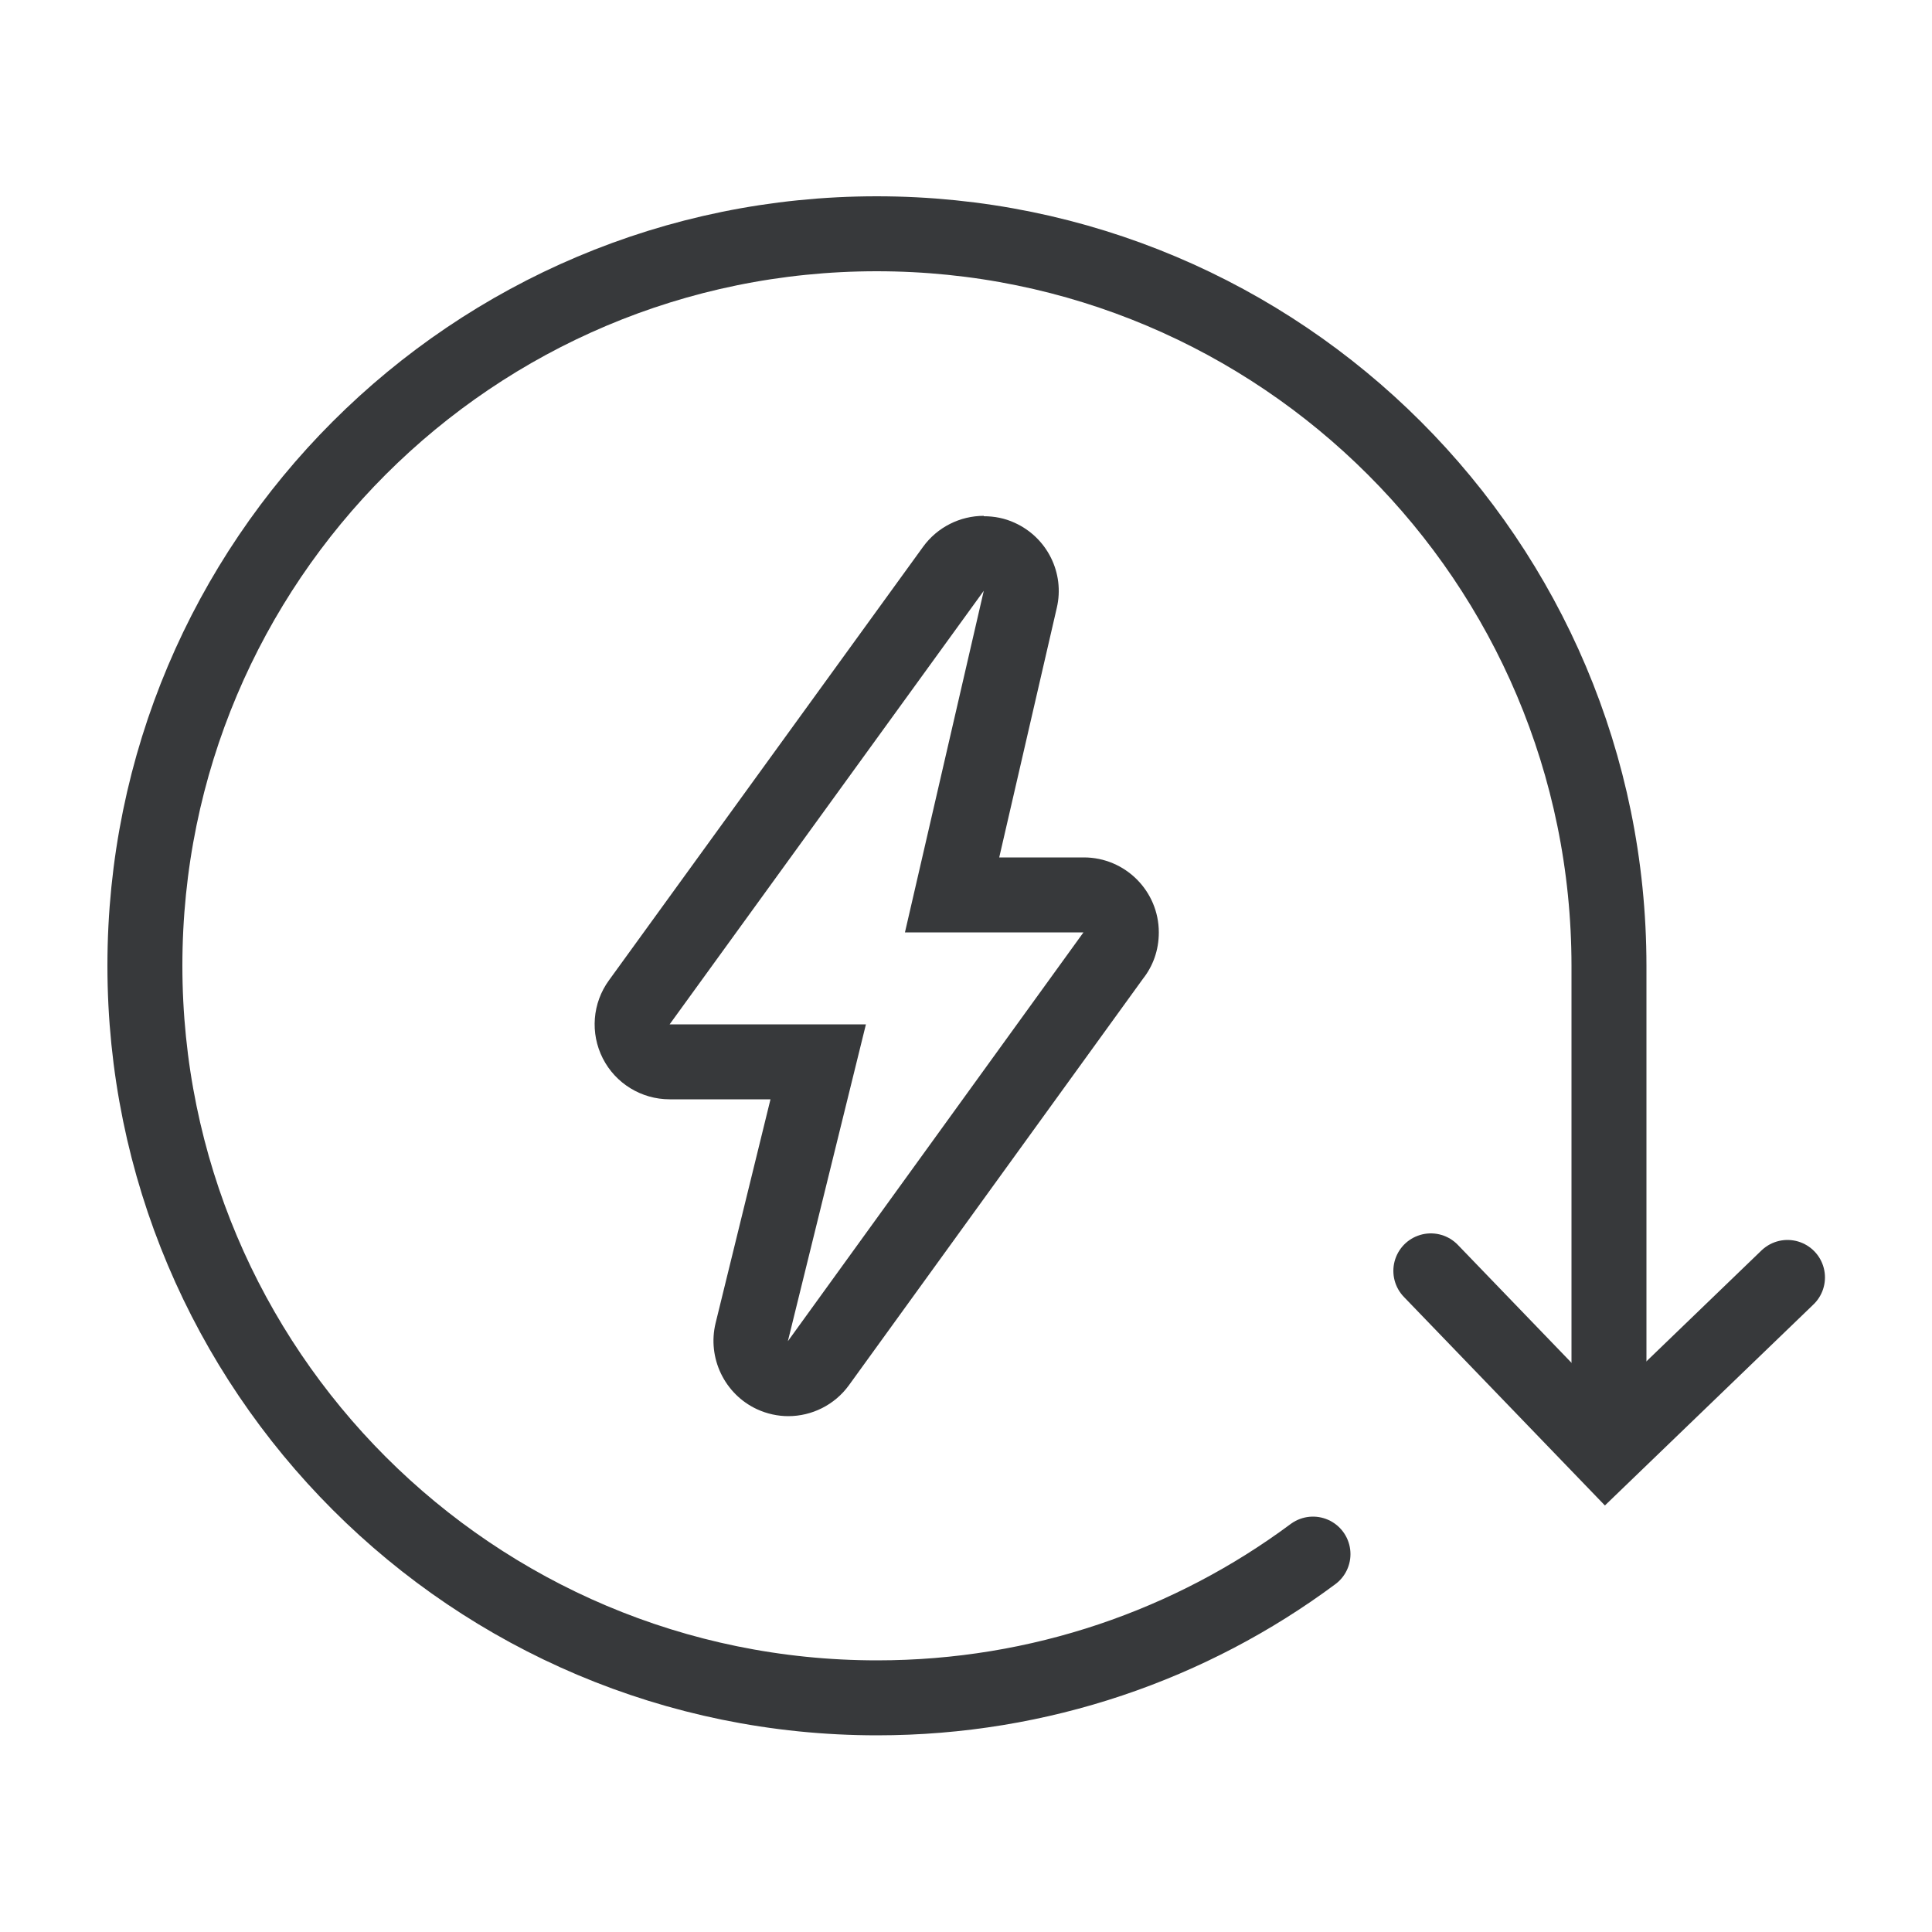 <?xml version="1.0" encoding="UTF-8"?> <svg xmlns="http://www.w3.org/2000/svg" id="Ebene_1" data-name="Ebene 1" viewBox="0 0 50 50"><defs><style> .cls-1 { fill: none; stroke: #37393b; stroke-linecap: round; stroke-miterlimit: 10; stroke-width: 1.94px; } .cls-2 { fill: #37393b; } </style></defs><path class="cls-2" d="M25.46,15.29l-2.04,8.84h4.62l-7.65,10.58,2.02-8.2h-5.08l8.13-11.22M28.05,24.13h0M25.46,13.35c-.61,0-1.2.29-1.57.8l-8.13,11.22c-.43.59-.49,1.37-.16,2.02.33.65,1,1.06,1.73,1.06h2.61l-1.42,5.79c-.22.9.23,1.84,1.07,2.23.26.12.54.18.81.18.61,0,1.2-.29,1.57-.8l7.61-10.52c.26-.33.41-.74.41-1.2,0-1.07-.87-1.94-1.94-1.94h-2.19l1.49-6.46c.21-.9-.25-1.82-1.09-2.2-.26-.12-.53-.17-.8-.17h0ZM25.46,17.23h0,0Z"></path><path class="cls-1" d="M33.98,40.22c-3.15,2.34-7.06,3.72-11.28,3.72-10.47,0-18.95-8.48-18.95-18.95S12.23,6.05,22.69,6.05s18.95,8.48,18.95,18.95v11.71"></path><polyline class="cls-1" points="46.26 33.06 41.56 37.59 37.03 32.89"></polyline></svg> 